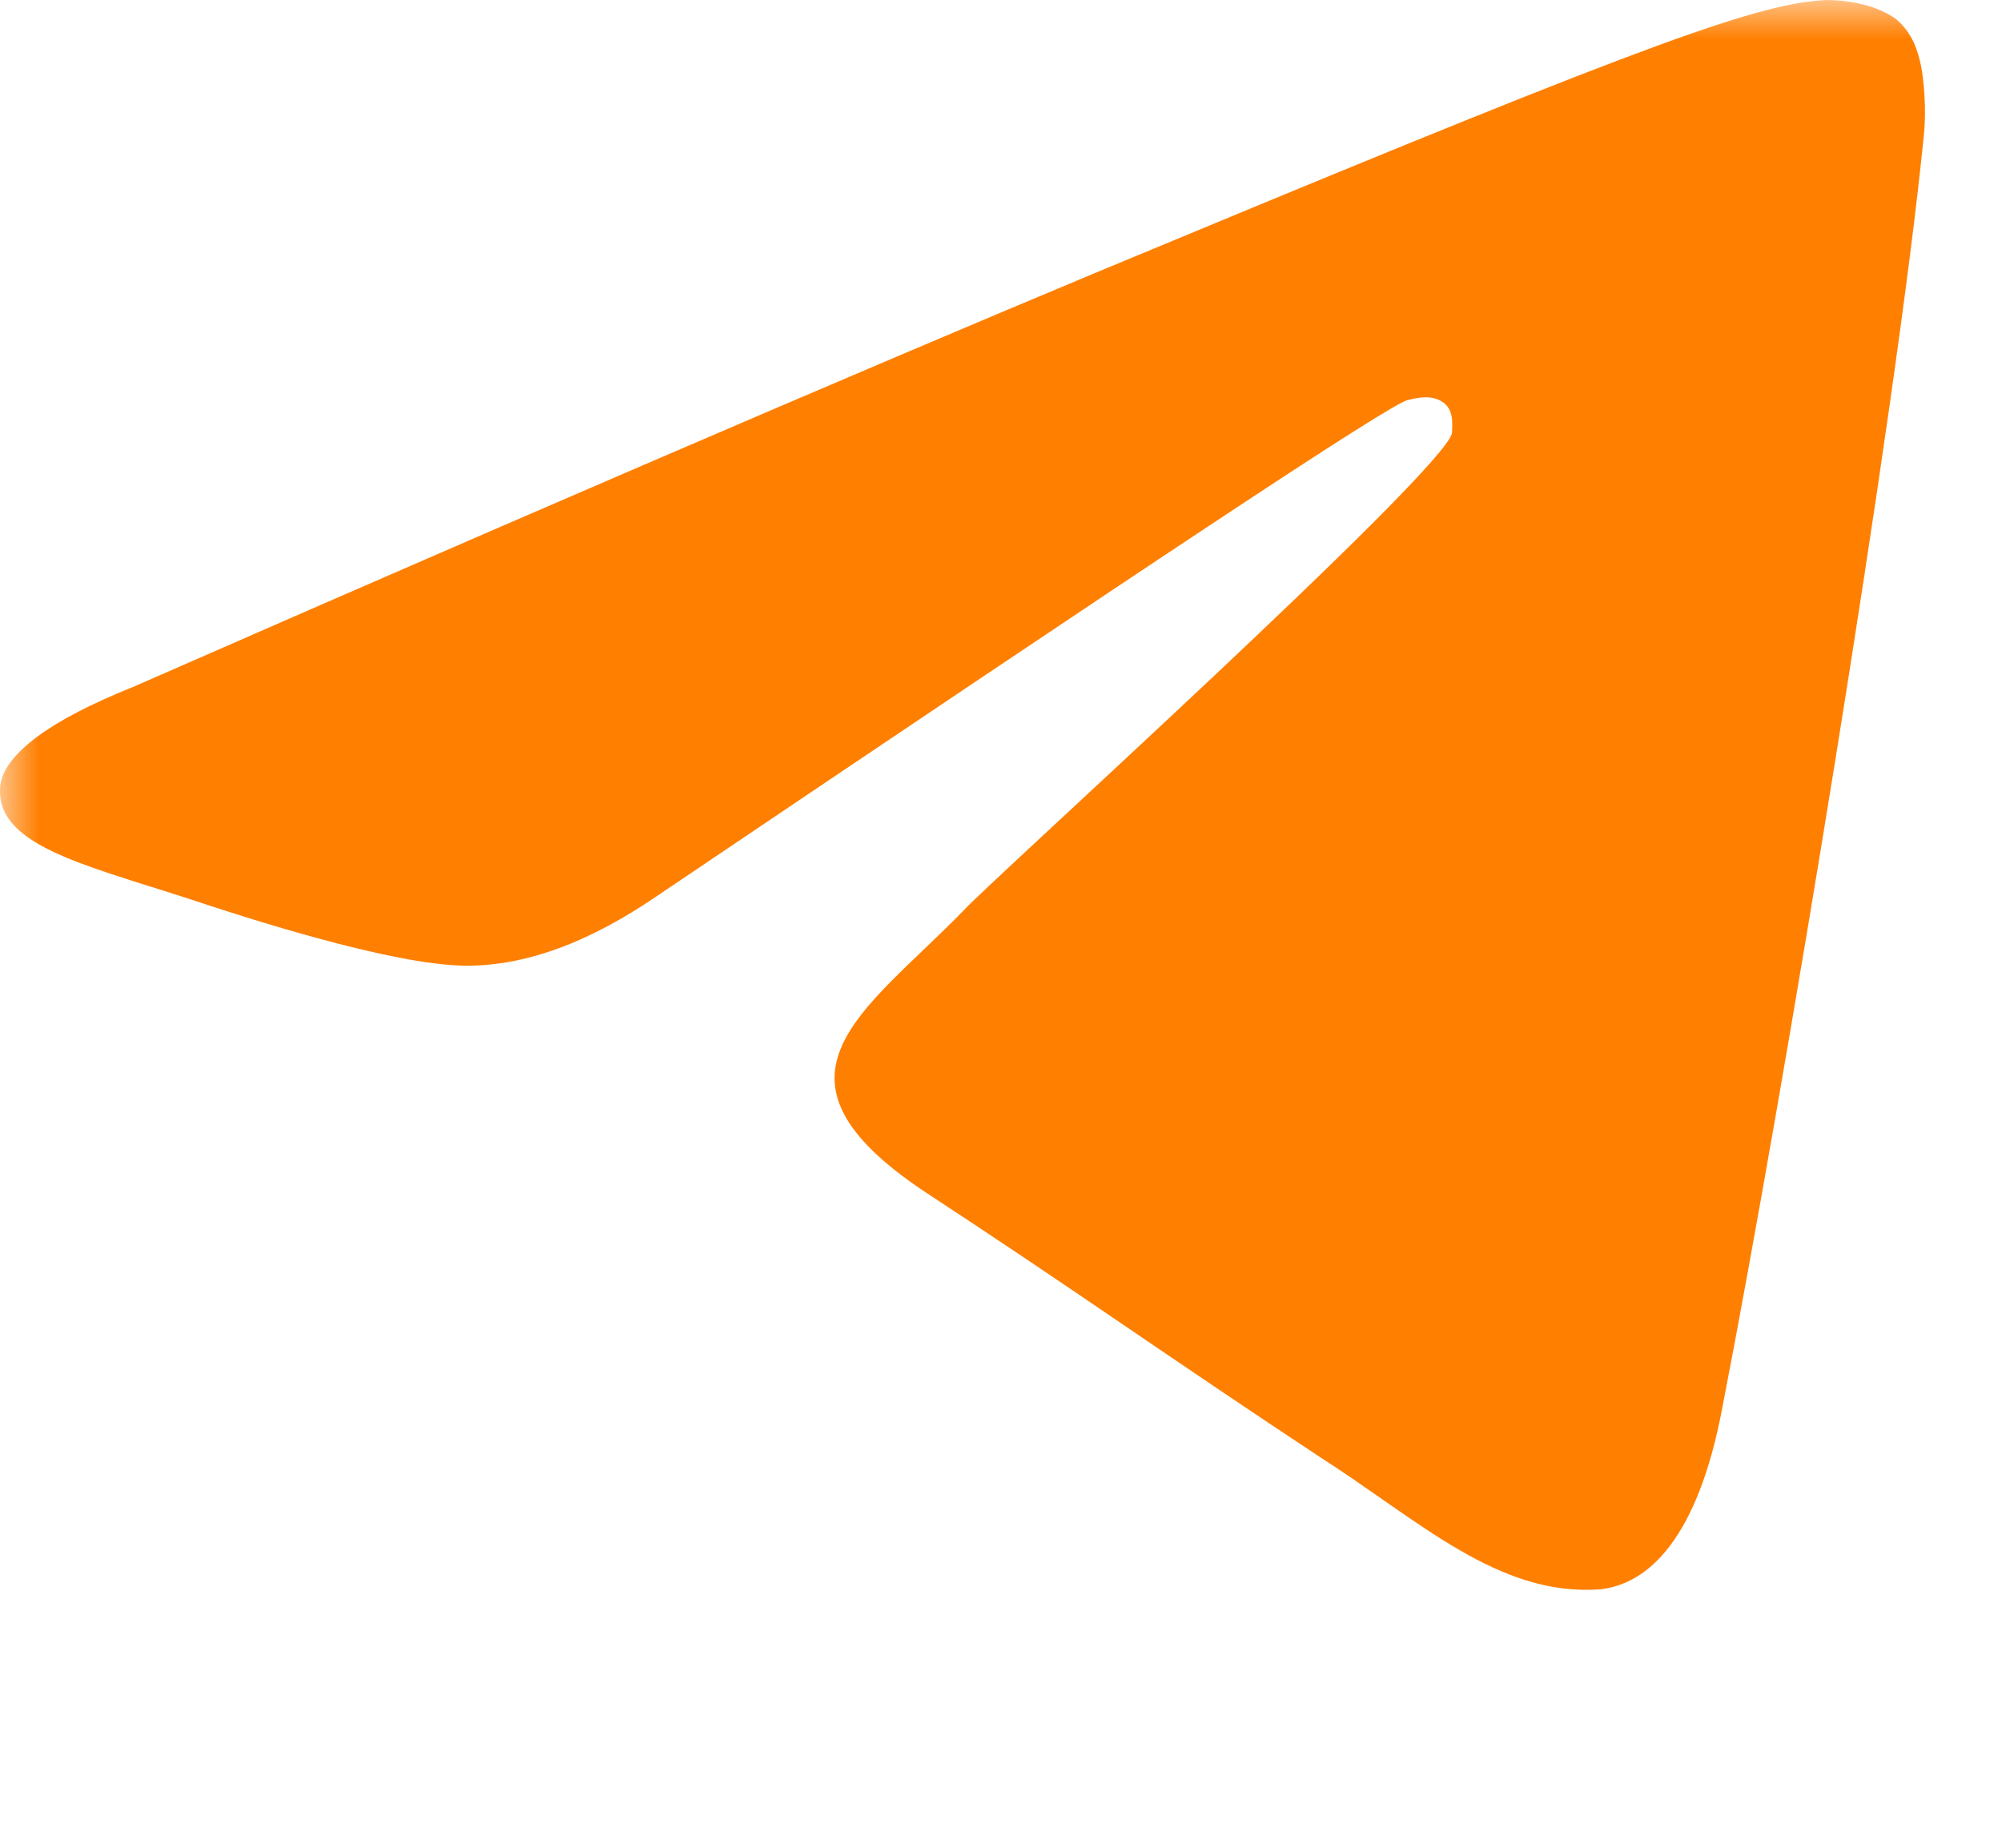 <?xml version="1.0" encoding="UTF-8"?> <svg xmlns="http://www.w3.org/2000/svg" width="26" height="24" viewBox="0 0 26 24" fill="none"><mask id="mask0_369_33" style="mask-type:luminance" maskUnits="userSpaceOnUse" x="0" y="0" width="26" height="24"><path d="M26 0H0V23.179H26V0Z" fill="white"></path></mask><g mask="url(#mask0_369_33)"><path fill-rule="evenodd" clip-rule="evenodd" d="M1.727 8.923C8.429 5.985 12.908 4.085 15.166 3.154C21.545 0.502 22.871 0.036 23.731 0C23.91 0 24.34 0.036 24.627 0.251C24.842 0.43 24.913 0.681 24.949 0.86C24.985 1.039 25.021 1.433 24.985 1.756C24.627 5.375 23.157 14.227 22.369 18.277C22.047 19.997 21.401 20.57 20.792 20.642C19.466 20.749 18.427 19.746 17.137 18.922C15.13 17.596 13.983 16.772 12.012 15.481C9.755 13.976 11.224 13.152 12.514 11.826C12.836 11.468 18.75 6.128 18.857 5.626C18.857 5.555 18.893 5.34 18.75 5.232C18.606 5.125 18.427 5.16 18.284 5.196C18.069 5.232 14.843 7.382 8.572 11.611C7.64 12.256 6.816 12.543 6.063 12.543C5.239 12.543 3.662 12.077 2.48 11.683C1.046 11.217 -0.101 10.966 0.007 10.178C0.079 9.783 0.652 9.353 1.727 8.923Z" fill="#FF7F00"></path></g></svg> 